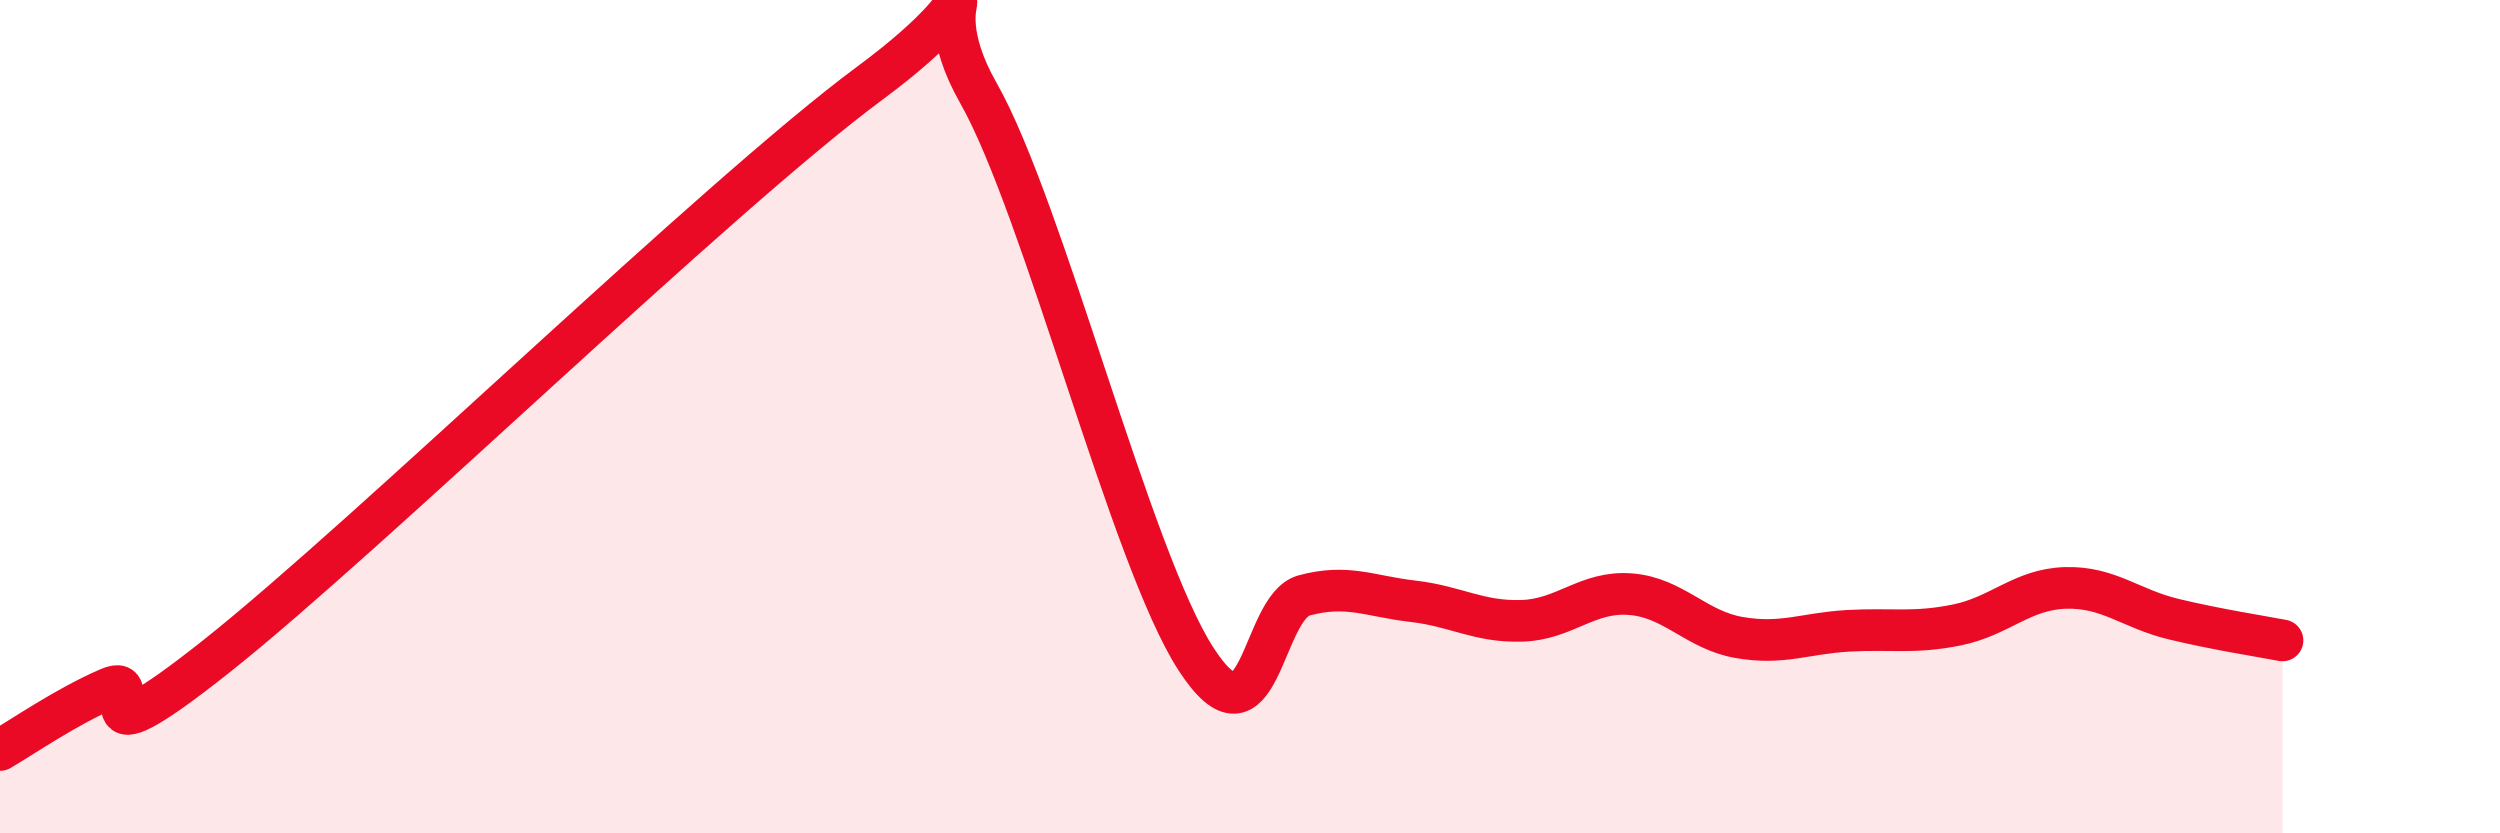 
    <svg width="60" height="20" viewBox="0 0 60 20" xmlns="http://www.w3.org/2000/svg">
      <path
        d="M 0,18 C 0.52,17.7 1.57,16.97 2.61,16.52 C 3.65,16.07 1.57,18.63 5.22,15.73 C 8.87,12.83 17.22,4.7 20.87,2 C 24.52,-0.7 21.91,-0.53 23.48,2.23 C 25.05,4.99 27.14,13.4 28.7,15.81 C 30.26,18.22 30.26,14.57 31.3,14.29 C 32.34,14.01 32.87,14.31 33.91,14.43 C 34.95,14.55 35.48,14.93 36.52,14.9 C 37.56,14.87 38.09,14.18 39.13,14.26 C 40.17,14.34 40.7,15.12 41.74,15.3 C 42.78,15.48 43.31,15.2 44.35,15.14 C 45.39,15.08 45.92,15.21 46.96,15 C 48,14.79 48.53,14.14 49.57,14.11 C 50.61,14.08 51.13,14.61 52.17,14.86 C 53.21,15.11 54.26,15.27 54.78,15.37L54.78 20L0 20Z"
        fill="#EB0A25"
        opacity="0.1"
        stroke-linecap="round"
        stroke-linejoin="round"
      />
      <path
        d="M 0,18 C 0.52,17.7 1.57,16.97 2.61,16.52 C 3.65,16.07 1.57,18.63 5.22,15.73 C 8.87,12.83 17.22,4.7 20.87,2 C 24.52,-0.7 21.91,-0.53 23.48,2.23 C 25.05,4.99 27.14,13.4 28.7,15.81 C 30.26,18.22 30.26,14.57 31.3,14.29 C 32.34,14.01 32.87,14.31 33.91,14.43 C 34.95,14.55 35.48,14.93 36.52,14.9 C 37.56,14.87 38.09,14.18 39.13,14.26 C 40.17,14.34 40.7,15.12 41.74,15.3 C 42.78,15.48 43.31,15.2 44.35,15.14 C 45.39,15.08 45.92,15.21 46.96,15 C 48,14.79 48.53,14.14 49.57,14.11 C 50.61,14.08 51.13,14.61 52.17,14.86 C 53.21,15.11 54.26,15.27 54.78,15.37"
        stroke="#EB0A25"
        stroke-width="1"
        fill="none"
        stroke-linecap="round"
        stroke-linejoin="round"
      />
    </svg>
  